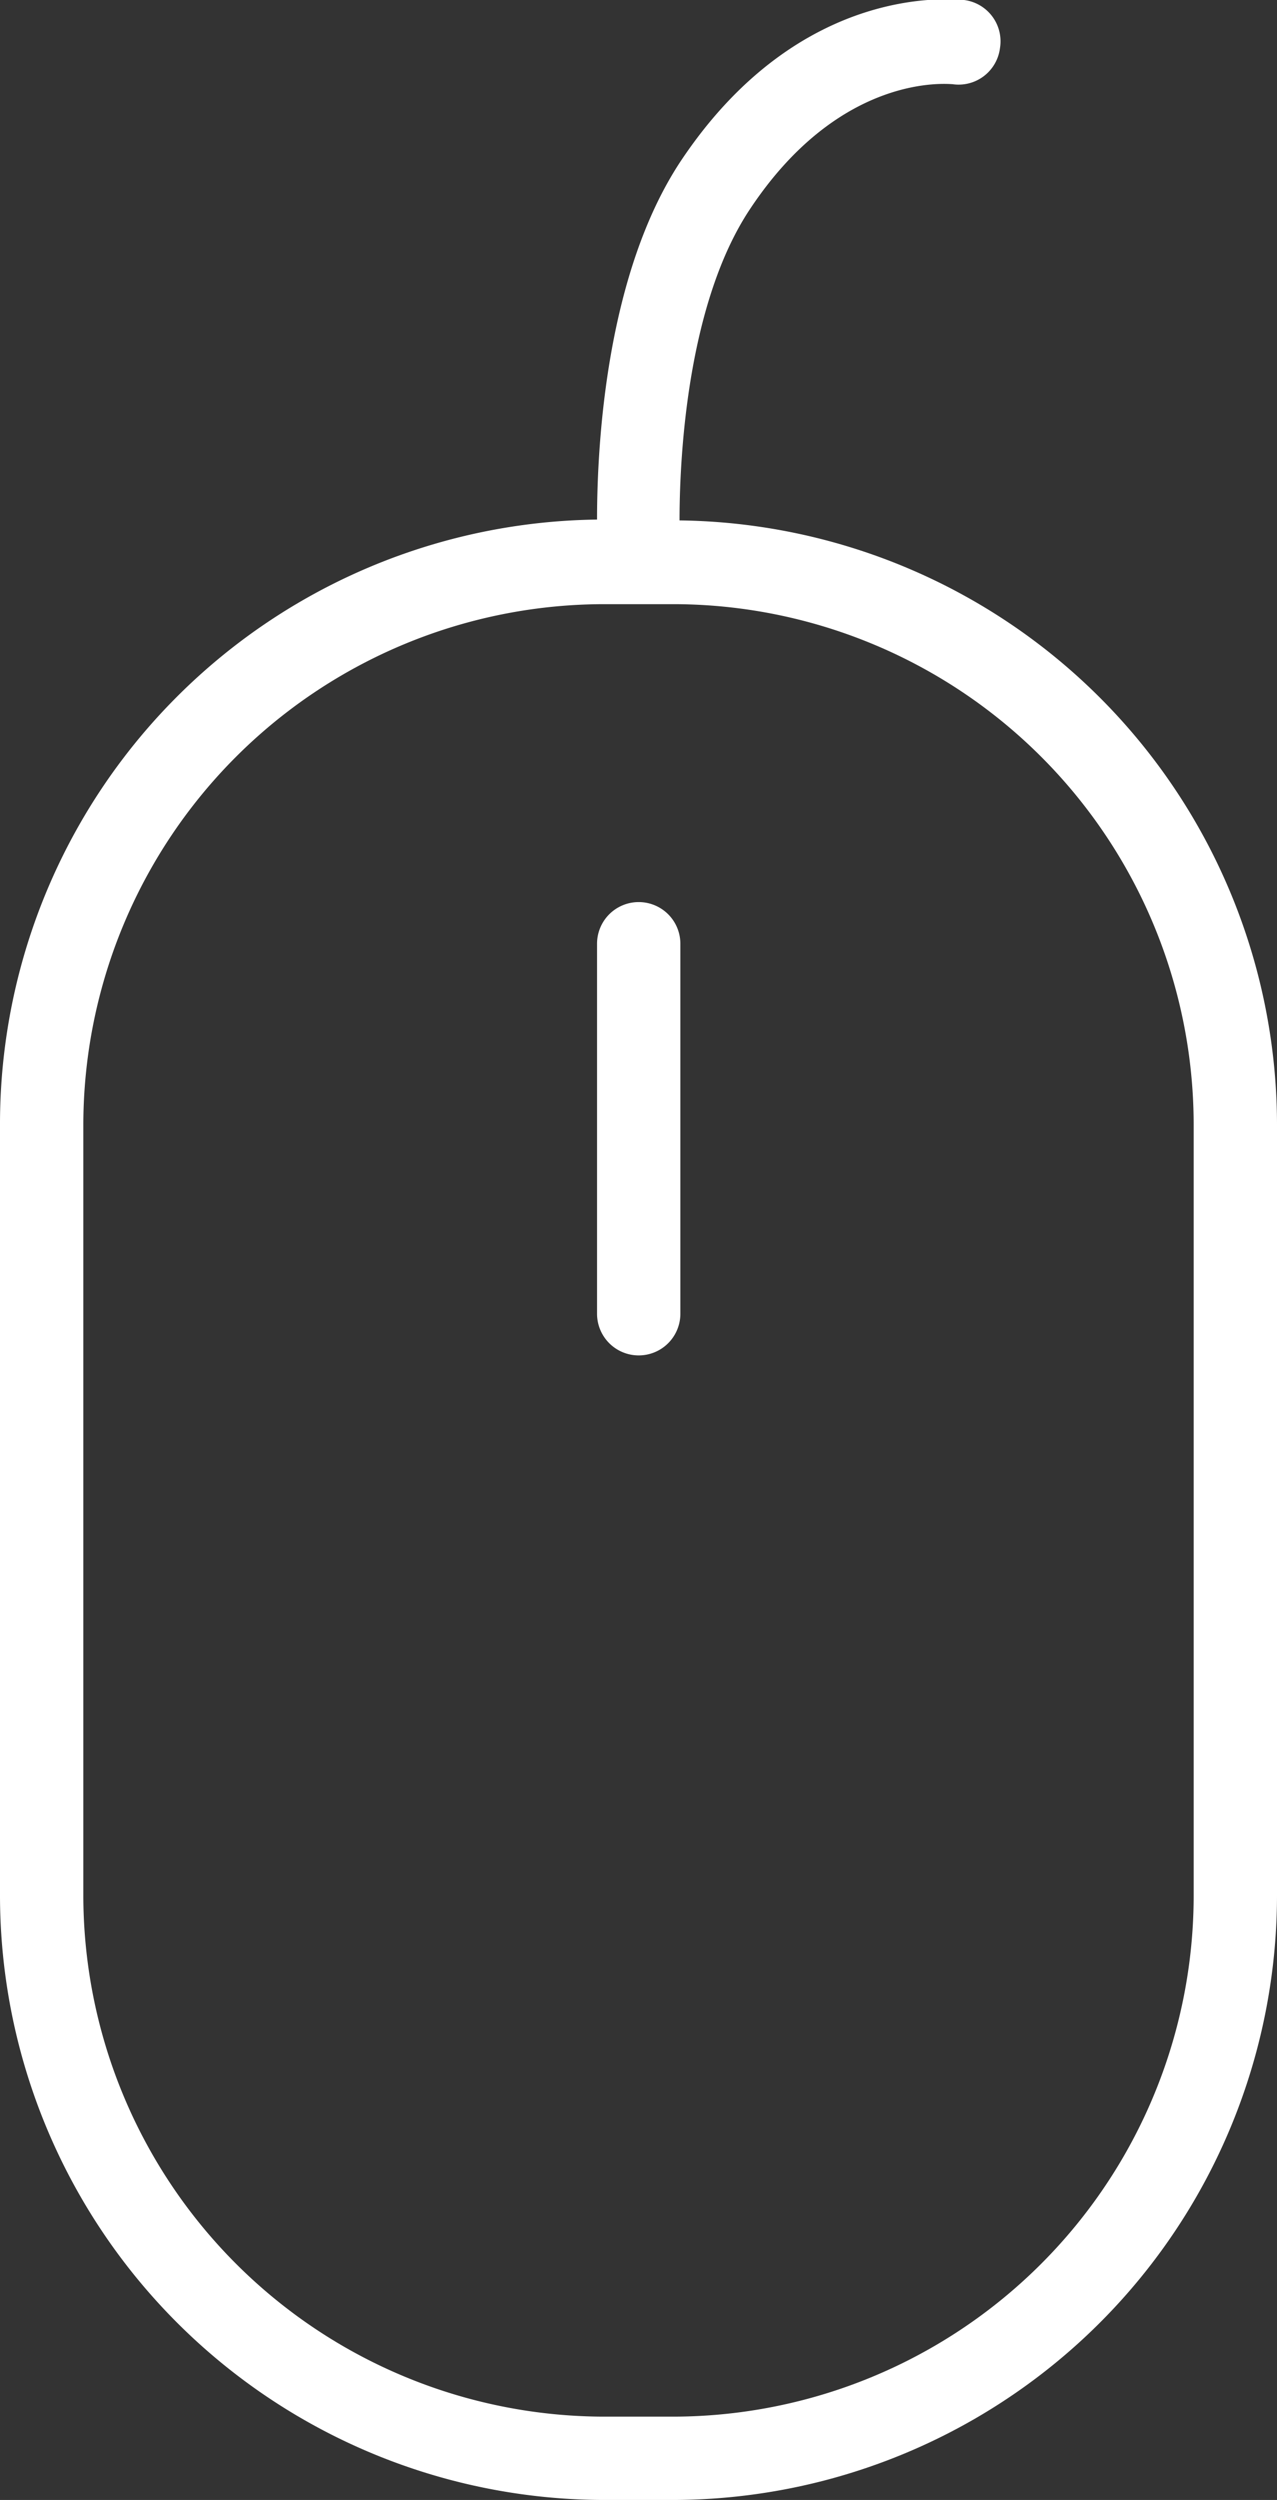 <svg xmlns="http://www.w3.org/2000/svg" viewBox="0 0 30.65 60"><rect x="0" y="0" width="30.65" height="60" fill="#333333" stroke="none"/><defs><style>.a{fill:#fff;}</style></defs><title>icon-servicos</title><path class="a" d="M16.31,12.49c0-1.68.22-5.26,1.69-7.47,2.18-3.29,4.76-3,4.86-3A1,1,0,0,0,24,1.16,1,1,0,0,0,23.14,0c-.16,0-3.9-.5-6.81,3.88-1.76,2.67-2,6.69-2,8.59A14.51,14.51,0,0,0,0,27V45.5A14.52,14.52,0,0,0,14.5,60h1.65a14.52,14.52,0,0,0,14.5-14.5V27A14.52,14.52,0,0,0,16.31,12.49Zm12.34,33A12.51,12.51,0,0,1,16.15,58H14.5A12.52,12.52,0,0,1,2,45.5V27a12.51,12.51,0,0,1,12.5-12.5h1.65A12.5,12.5,0,0,1,28.65,27Z"/><path class="a" d="M15.33,21.65a1,1,0,0,0-1,1v8.88a1,1,0,1,0,2,0V22.65A1,1,0,0,0,15.33,21.65Z"/></svg>